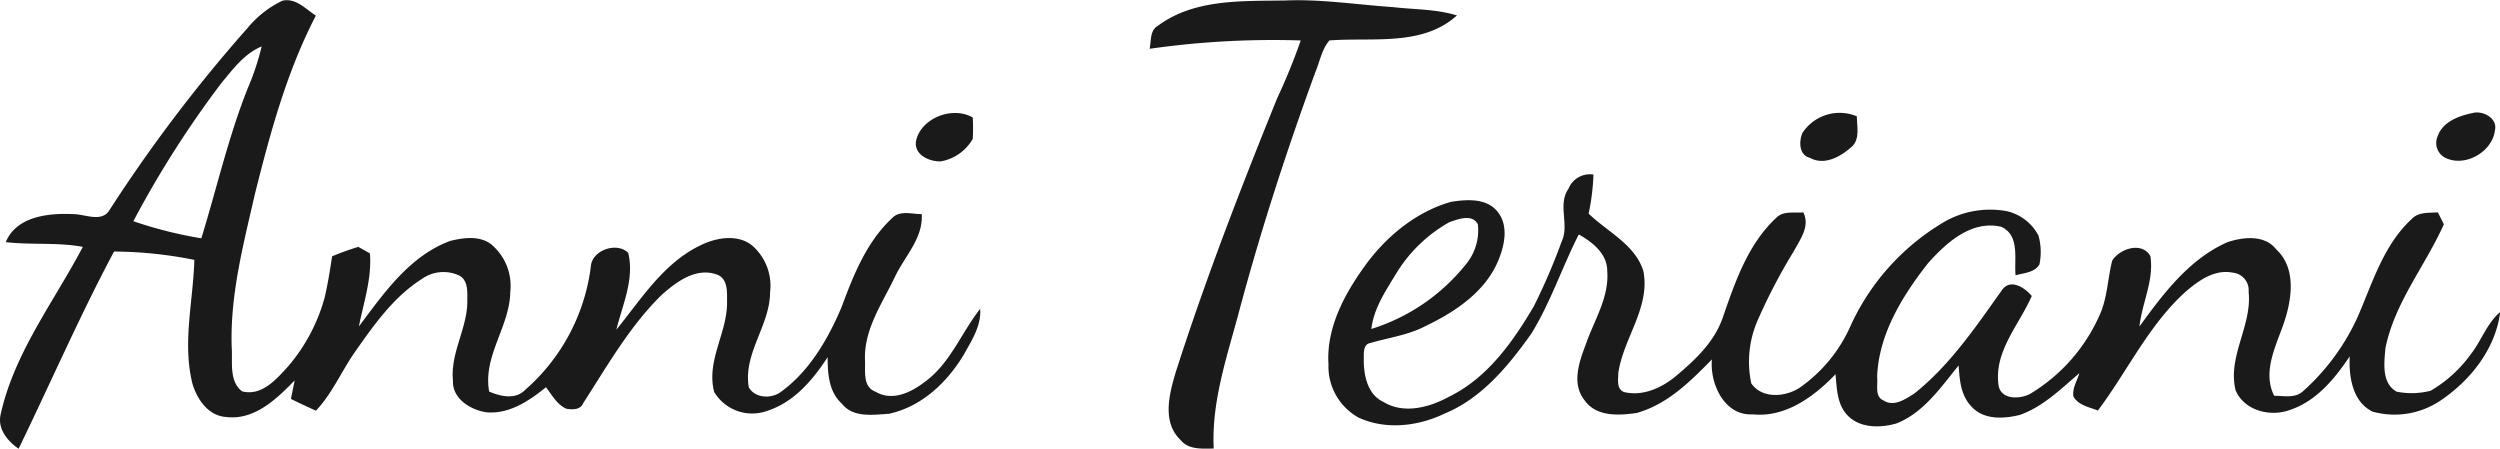 <?xml version="1.0" encoding="UTF-8"?> <svg xmlns="http://www.w3.org/2000/svg" id="Layer_1" data-name="Layer 1" viewBox="0 0 299.74 53.81"><defs><style>.cls-1{fill:#1a1a1a;}</style></defs><path class="cls-1" d="M139,3.16c4.34-3.2,10.05-2.92,15.18-3,4.33-.19,8.62.5,12.93.79,2.57.3,5.2.23,7.7,1-4.14,3.76-10.18,2.6-15.29,3-.91,1.06-1.15,2.53-1.68,3.79-3.43,9.38-6.52,18.88-9.1,28.52-1.44,5.45-3.37,10.9-3.09,16.62-1.39,0-3,.18-4-1.05-2.23-2.16-1.32-5.54-.54-8.15,3.56-11.11,7.77-22,12.16-32.83a71.21,71.21,0,0,0,2.81-6.9,104.5,104.5,0,0,0-18.11,1C138.16,4.91,138,3.7,139,3.16Z" transform="translate(-0.13 -0.1)"></path><path class="cls-1" d="M29.81,3.46A12.28,12.28,0,0,1,34,.18c1.6-.35,2.77,1,4,1.79C34.51,8.7,32.54,16,30.7,23.33c-1.38,6.05-3,12.15-2.79,18.4.13,1.76-.35,4.09,1.25,5.29,2.35.61,4.12-1.46,5.52-3a21.32,21.32,0,0,0,4.38-8.27c.38-1.63.64-3.28.89-4.92a32.68,32.68,0,0,1,3.14-1.13l1.39.78c.25,3-.75,5.86-1.32,8.76,3-4,6.06-8.43,10.93-10.25,1.7-.43,3.86-.7,5.22.66a6.47,6.47,0,0,1,2,5.45c-.06,4.17-3.31,7.69-2.53,11.95,1.36.58,3.16,1,4.32-.21a23.51,23.51,0,0,0,7.87-14.79c.12-1.95,3.13-3,4.48-1.63.77,3.12-.68,6.21-1.42,9.21,3-3.7,5.67-8,10.07-10.11,2-1,4.9-1.47,6.6.39a6.35,6.35,0,0,1,1.76,5.21c0,4-3.26,7.37-2.55,11.42.77,1.36,2.8,1.39,3.92.49C97.21,44.55,99.38,40.78,101,37c1.43-3.85,3-7.86,6.07-10.73.94-1,2.38-.49,3.57-.5.19,2.87-2,5-3.19,7.48-1.52,3.2-3.77,6.35-3.61,10.06.06,1.3-.3,3.18,1.26,3.75,2,1.2,4.27.09,5.89-1.16,3.06-2.2,4.38-5.89,6.66-8.77.15,2-1,3.76-1.93,5.43-2,3.37-5.07,6.29-9,7.15-1.91.12-4.3.51-5.65-1.21-1.57-1.41-1.71-3.61-1.71-5.57-1.78,2.72-4,5.38-7.24,6.43a5.31,5.31,0,0,1-6.36-2.26c-1-3.78,1.65-7.19,1.54-10.93,0-1.19.09-2.7-1.27-3.17-2.46-.85-4.77.87-6.52,2.41-3.87,3.77-6.54,8.52-9.44,13-.34.84-1.24.81-2,.71-1.15-.48-1.75-1.66-2.48-2.59-2,1.61-4.42,3.26-7.15,3-1.89-.29-4.1-1.62-4-3.79-.34-3.36,1.77-6.32,1.72-9.64,0-1,.11-2.36-.94-2.95a4.47,4.47,0,0,0-4.56.43c-3.38,2.16-5.73,5.52-8,8.76-1.6,2.29-2.7,4.94-4.65,7q-1.5-.67-3-1.41c.15-.75.3-1.48.45-2.22-2.18,2.24-4.86,4.83-8.26,4.38-2.11-.15-3.45-2.13-4-4-1.22-4.91.1-9.91.23-14.83a49.62,49.62,0,0,0-9.63-1C9.71,37.93,6.2,46,2.36,53.9,1.05,53-.13,51.58.18,49.91c1.61-7.46,6.4-13.59,9.88-20.21C7,29.13,3.89,29.49.82,29.13,2.12,26,6,25.64,8.9,25.77c1.45,0,3.48,1.08,4.4-.55A181,181,0,0,1,29.81,3.46ZM26.72,10a121.18,121.18,0,0,0-10.6,16.62,49.61,49.61,0,0,0,8.15,2.05c1.85-6,3.25-12.18,5.57-18a30.64,30.64,0,0,0,1.66-5C29.45,6.51,28.1,8.35,26.72,10Z" transform="translate(-0.13 -0.1)"></path><path class="cls-1" d="M110,16.82c.72-2.65,4.41-4,6.76-2.63a24.29,24.29,0,0,1,0,2.56,5.5,5.5,0,0,1-3.85,2.7C111.46,19.48,109.55,18.58,110,16.82Z" transform="translate(-0.13 -0.1)"></path><path class="cls-1" d="M216.23,16.05a5.32,5.32,0,0,1,6.53-2c0,1.26.43,2.85-.74,3.75-1.29,1.13-3.19,2.16-4.87,1.23C215.83,18.72,215.79,17.09,216.23,16.05Z" transform="translate(-0.13 -0.1)"></path><path class="cls-1" d="M296.55,13.66c1.23-.36,3.08.61,2.71,2.08-.32,2.62-3.7,4.51-6.06,3.22a2,2,0,0,1-.8-2.54C293,14.71,294.9,14,296.55,13.66Z" transform="translate(-0.13 -0.1)"></path><path class="cls-1" d="M188.18,22.74a2.76,2.76,0,0,1,3-1.71,26.5,26.5,0,0,1-.58,4.68c2.25,2.19,5.56,3.69,6.56,6.87.87,4.4-2.41,8.07-3,12.25,0,.78-.25,1.88.67,2.27,2.24.55,4.51-.48,6.21-1.89,2.31-1.93,4.62-4.09,5.63-7,1.49-4.27,3-8.81,6.43-12,.85-.87,2.16-.54,3.24-.65.84,1.68-.39,3.26-1.16,4.69a68.46,68.46,0,0,0-4.38,8.41,12.42,12.42,0,0,0-.7,7.4c1.26,1.85,4,1.67,5.75.56A17.78,17.78,0,0,0,222,39.18,27.83,27.83,0,0,1,232.75,27a11.05,11.05,0,0,1,8-1.58,5.72,5.72,0,0,1,3.79,2.94,7.32,7.32,0,0,1,.11,3.45c-.62,1-1.85,1-2.86,1.3-.19-2,.54-4.74-1.69-5.81-3.57-.86-6.61,1.89-8.8,4.35-3.08,3.92-5.94,8.54-6.11,13.66.12.91-.33,2.34.75,2.79,1.26.83,2.63-.14,3.71-.82,4.28-3.4,7.37-8,10.51-12.4,1-1.44,2.75-.29,3.57.71-1.49,3.42-4.49,6.58-4,10.55.16,1.88,2.47,1.87,3.77,1.2A20.79,20.79,0,0,0,251.81,38c1-2.1,1-4.46,1.57-6.66.89-1.43,3.56-2.31,4.57-.54.46,2.89-1,5.61-1.31,8.45,2.86-3.94,5.95-8.07,10.52-10.1,1.9-.65,4.51-.93,5.89.86,2.37,2.2,1.89,5.78,1,8.54s-2.75,6-1.26,9c1.16,0,2.53.34,3.48-.56a26.72,26.72,0,0,0,6.52-8.86c1.78-4.08,3.1-8.63,6.47-11.75.82-.89,2.07-.74,3.16-.82l.72,1.43c-2.24,5-5.89,9.37-7,14.82-.16,1.76-.5,4.22,1.34,5.25a9.17,9.17,0,0,0,4.07-.11,15.64,15.64,0,0,0,4.79-4.34c1.29-1.63,1.94-3.73,3.56-5.11-.57,4.45-3.6,8.26-7.25,10.68a9.83,9.83,0,0,1-8.07,1.27c-2.42-1.21-2.84-4.2-2.73-6.63-1.78,2.68-4,5.37-7.14,6.42-2.36.89-5.49.11-6.54-2.34-1-4.08,2-7.75,1.56-11.81a2.11,2.11,0,0,0-1.91-2.3c-2.15-.43-4.06.93-5.6,2.25-4.46,4-7,9.54-10.56,14.28-1-.4-2.36-.62-2.94-1.69-.14-1,.45-1.88.72-2.79-2.2,1.87-4.32,4-7.11,5-1.87.47-4.18.62-5.67-.83s-1.56-3.32-1.7-5.09c-2.14,2.62-4.19,5.67-7.46,6.95-2,.58-4.49.57-5.95-1.07-1.18-1.31-1.19-3.18-1.35-4.83-2.58,2.69-6,5.21-9.92,4.81-3.4.2-5.16-3.66-4.9-6.59-2.58,2.64-5.31,5.37-9,6.42-2.12.31-4.81.49-6.23-1.47-1.63-2-.7-4.6.09-6.7,1-2.91,2.85-5.68,2.59-8.87,0-2.05-1.78-3.45-3.41-4.36-2,3.92-3.39,8.18-5.72,11.94-2.74,3.83-5.89,7.68-10.35,9.53-3.16,1.52-7,2-10.29.51a7,7,0,0,1-3.65-6.4c-.28-4.37,1.9-8.39,4.37-11.82s6.09-6.48,10.33-7.67c1.87-.3,4.26-.47,5.58,1.19s.85,3.93.13,5.72c-1.54,3.85-5.21,6.28-8.81,8-2,1.05-4.34,1.37-6.53,2-1,.17-.81,1.32-.84,2.07,0,1.88.48,4.14,2.34,5,2.48,1.52,5.56.66,7.94-.64,4.56-2.25,7.6-6.55,10.11-10.82a73,73,0,0,0,3.34-7.77C188.32,27.05,186.85,24.65,188.18,22.74Zm-14.28,4a17.5,17.5,0,0,0-6.46,6.3c-1.22,2-2.61,4.09-2.89,6.5a23.44,23.44,0,0,0,11.32-7.73A6.37,6.37,0,0,0,177.32,27C176.66,25.7,174.94,26.38,173.9,26.74Z" transform="translate(-0.13 -0.1)"></path></svg> 